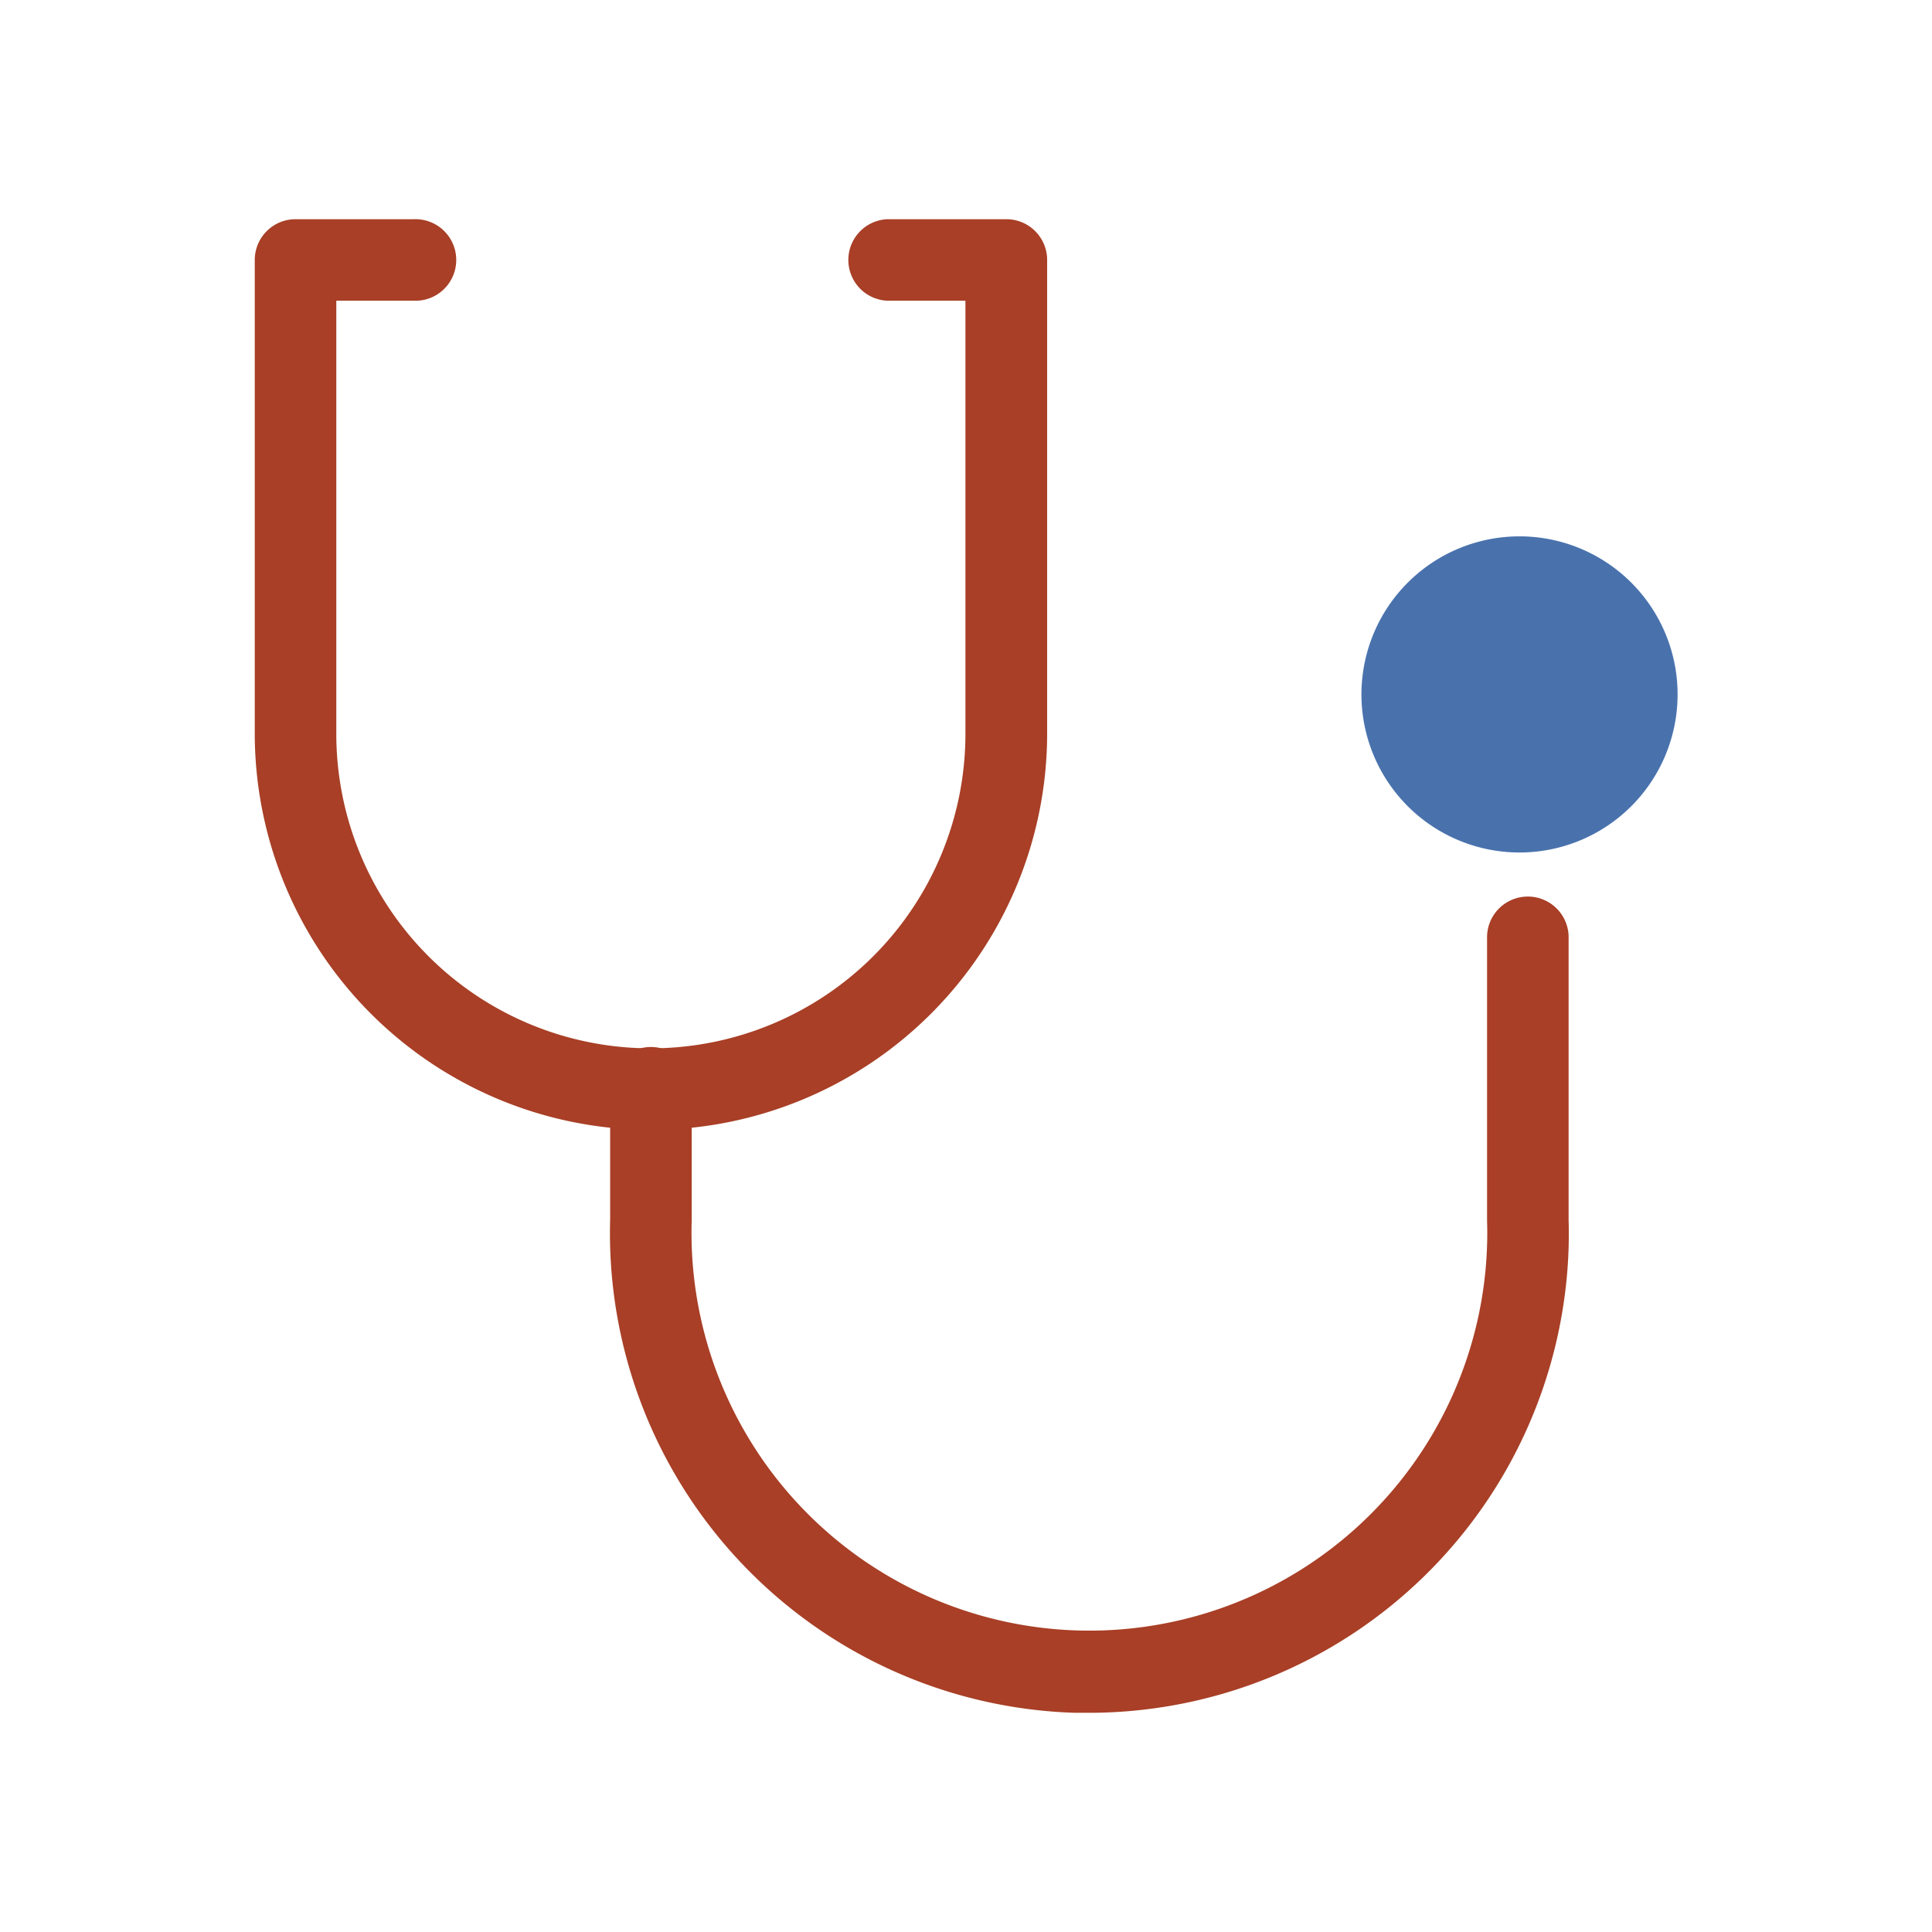 <svg xmlns="http://www.w3.org/2000/svg" xmlns:xlink="http://www.w3.org/1999/xlink" width="44" height="44" viewBox="0 0 44 44"><defs><style>.a{fill:none;stroke:#707070;}.b{clip-path:url(#a);}.c{fill:#a83f26;}.d{fill:#4972ad;}</style><clipPath id="a"><rect class="a" width="44" height="44" transform="translate(821 1628)"/></clipPath></defs><g class="b" transform="translate(-821 -1628)"><g transform="translate(-2543.198 -114.008)"><path class="c" d="M9.021,20.74A9.032,9.032,0,0,1,0,11.719V.929A.929.929,0,0,1,.929,0h2.7a.929.929,0,1,1,0,1.857H1.857v9.862a7.164,7.164,0,0,0,14.328,0V1.857H14.417a.929.929,0,0,1,0-1.857h2.7a.929.929,0,0,1,.929.929v10.79A9.032,9.032,0,0,1,9.021,20.74" transform="translate(3370 1747)"/><path class="c" d="M23.988,43.487c-.111,0-.221,0-.332,0A10.93,10.93,0,0,1,13.07,32.241V29.283a.929.929,0,1,1,1.857,0v2.985a9.061,9.061,0,1,0,18.114.572q.009-.272,0-.544v-6.5a.929.929,0,0,1,1.857,0v6.474c.006.191.006.409,0,.628A10.932,10.932,0,0,1,23.988,43.487" transform="translate(3365.024 1737.529)"/><path class="d" d="M44.312,11.667a3.6,3.6,0,1,1-3.6,3.6,3.6,3.6,0,0,1,3.6-3.6" transform="translate(3354.492 1742.556)"/></g></g></svg>